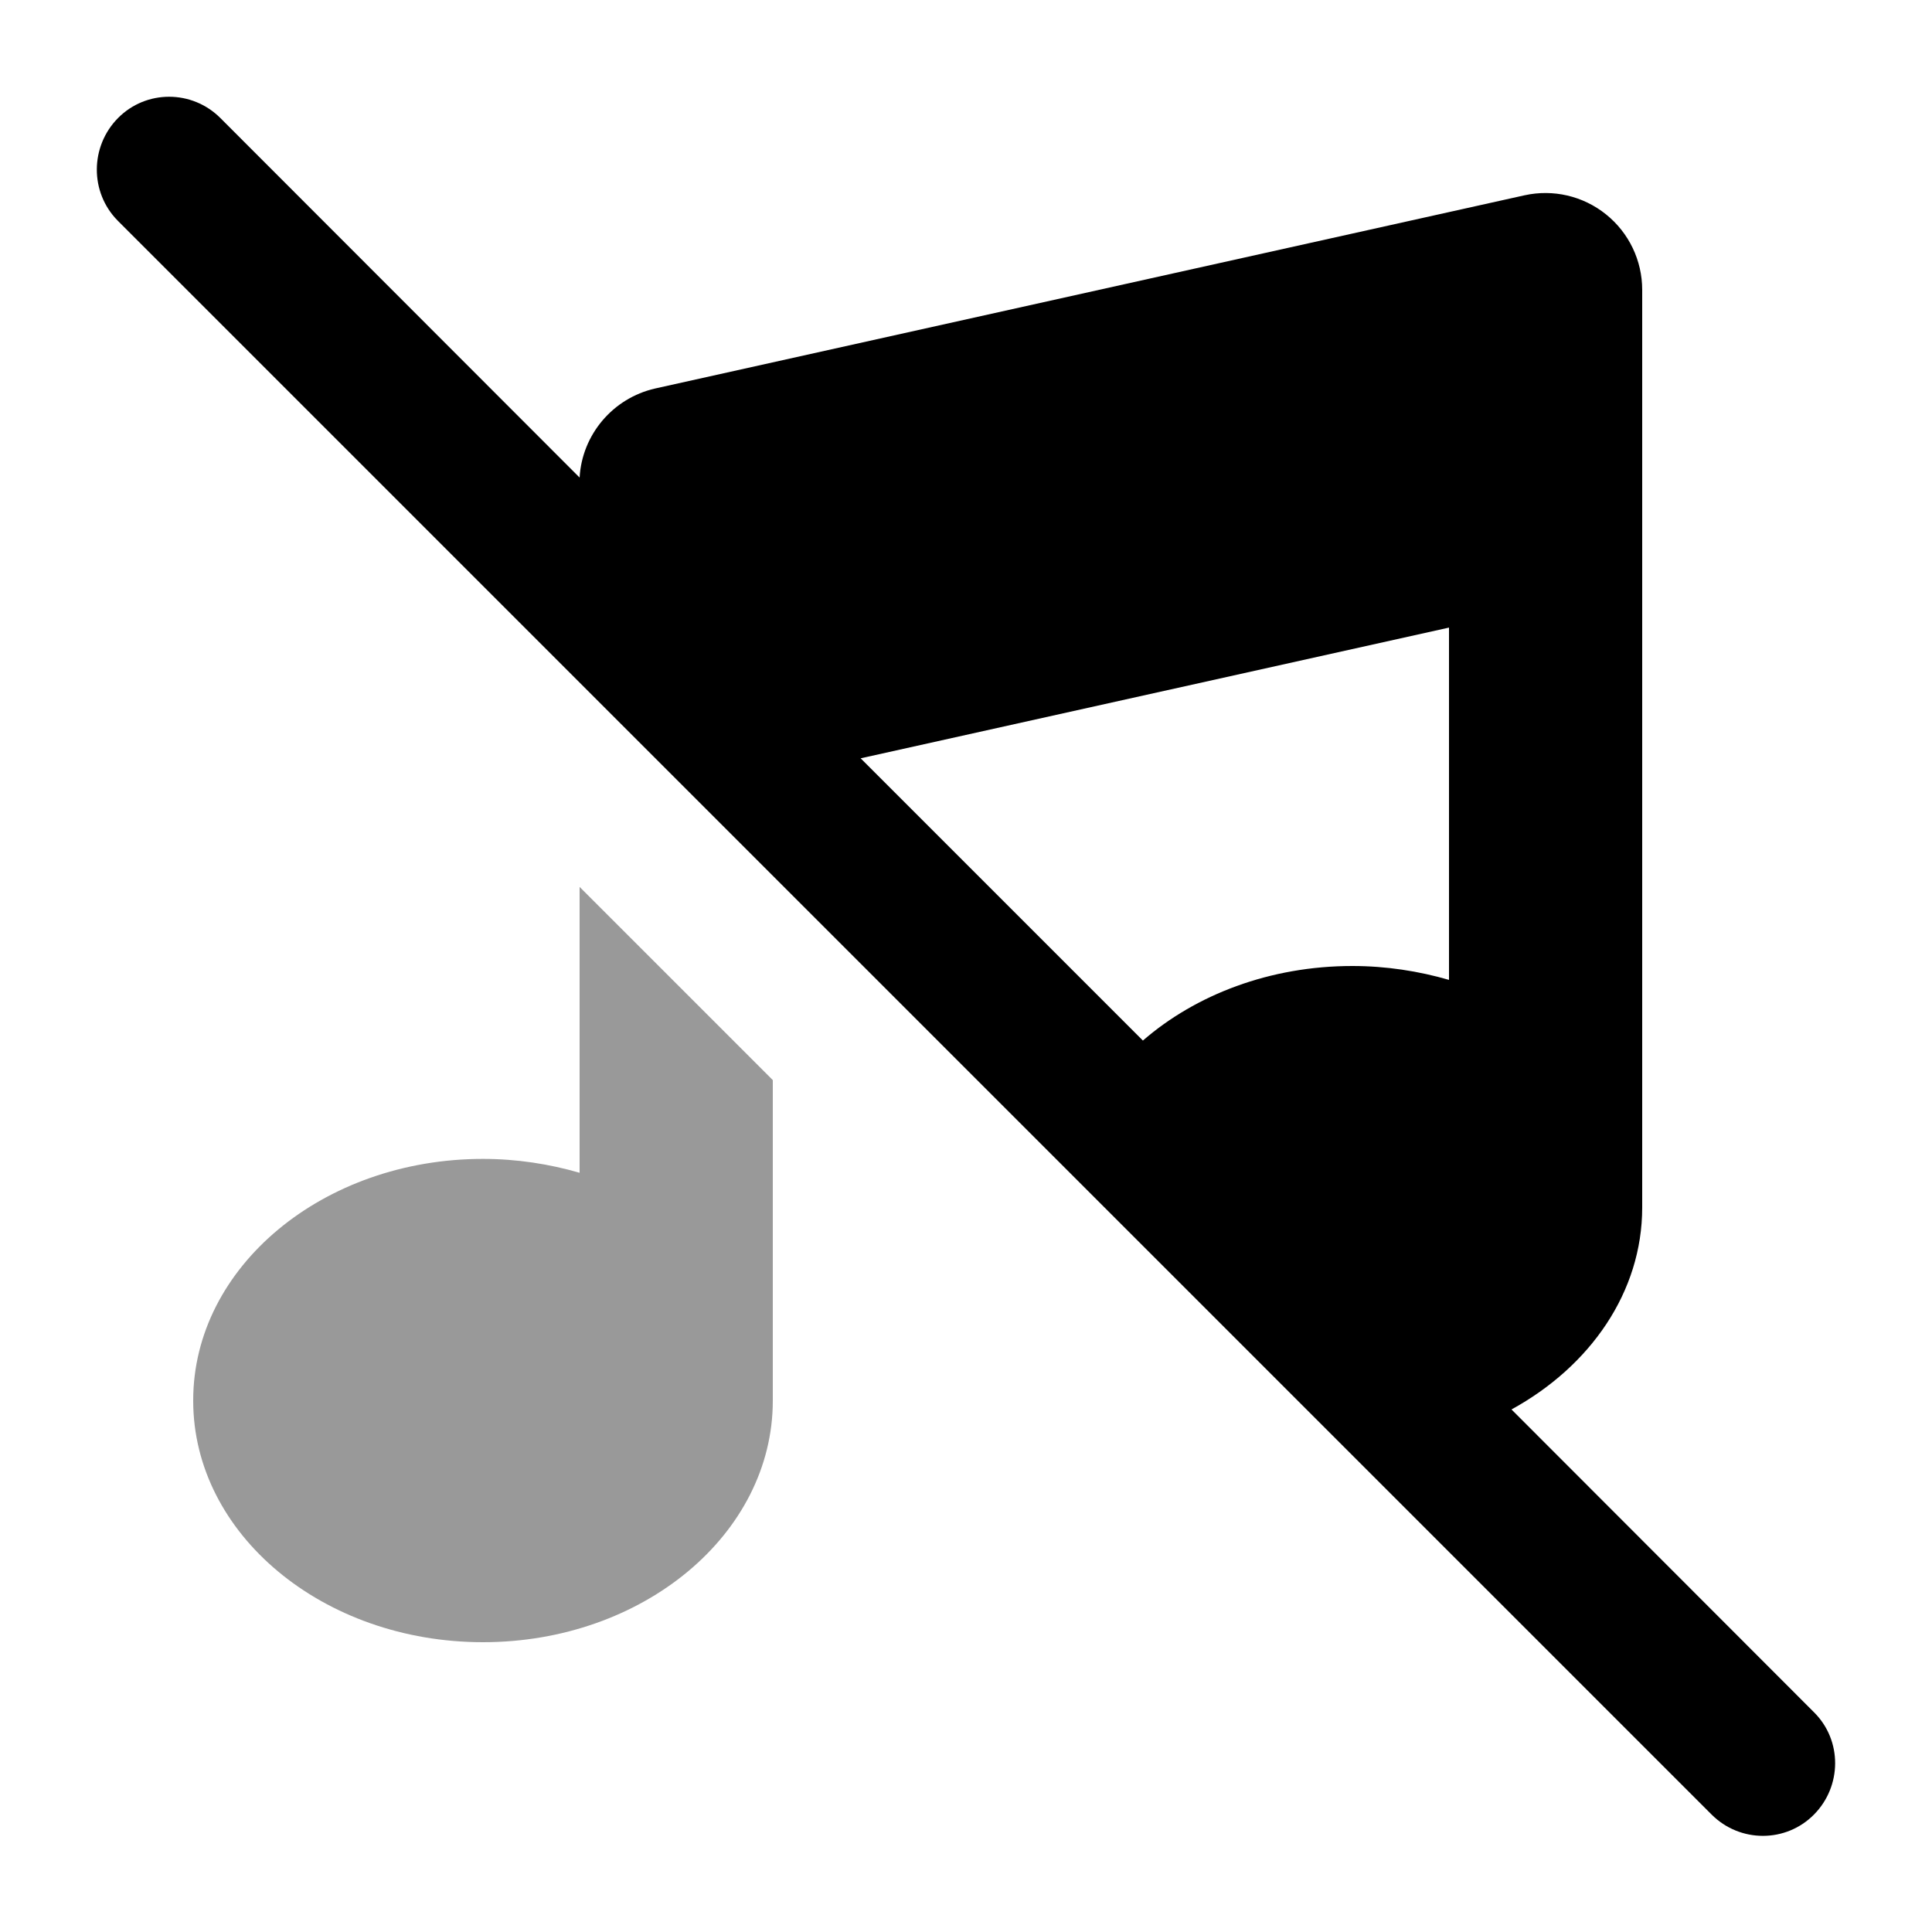 <svg xmlns="http://www.w3.org/2000/svg" viewBox="0 0 640 640"><!--! Font Awesome Pro 7.1.0 by @fontawesome - https://fontawesome.com License - https://fontawesome.com/license (Commercial License) Copyright 2025 Fonticons, Inc. --><path opacity=".4" fill="currentColor" d="M64 464C64 508.2 107 544 160 544C213 544 256 508.2 256 464L256 357.8L192 293.8L192 388.5C182 385.6 171.2 383.9 160 383.9C107 383.9 64 419.7 64 463.9z"/><path fill="currentColor" d="M73 39.1C63.6 29.7 48.4 29.7 39.1 39.1C29.8 48.5 29.7 63.7 39 73.1L567 601.1C576.4 610.5 591.6 610.5 600.9 601.1C610.2 591.7 610.3 576.5 600.9 567.2L500.7 466.9C526.8 452.6 544 428 544 400L544 96C544 86.3 539.6 77.1 532 71C524.4 64.9 514.5 62.6 505 64.7L217 128.7C203 131.9 192.8 144 192 158.2L73 39.1zM285.1 251.2L480 207.9L480 324.6C470 321.7 459.2 320 448 320C420.7 320 396.1 329.5 378.6 344.7L285.1 251.2z"/></svg>